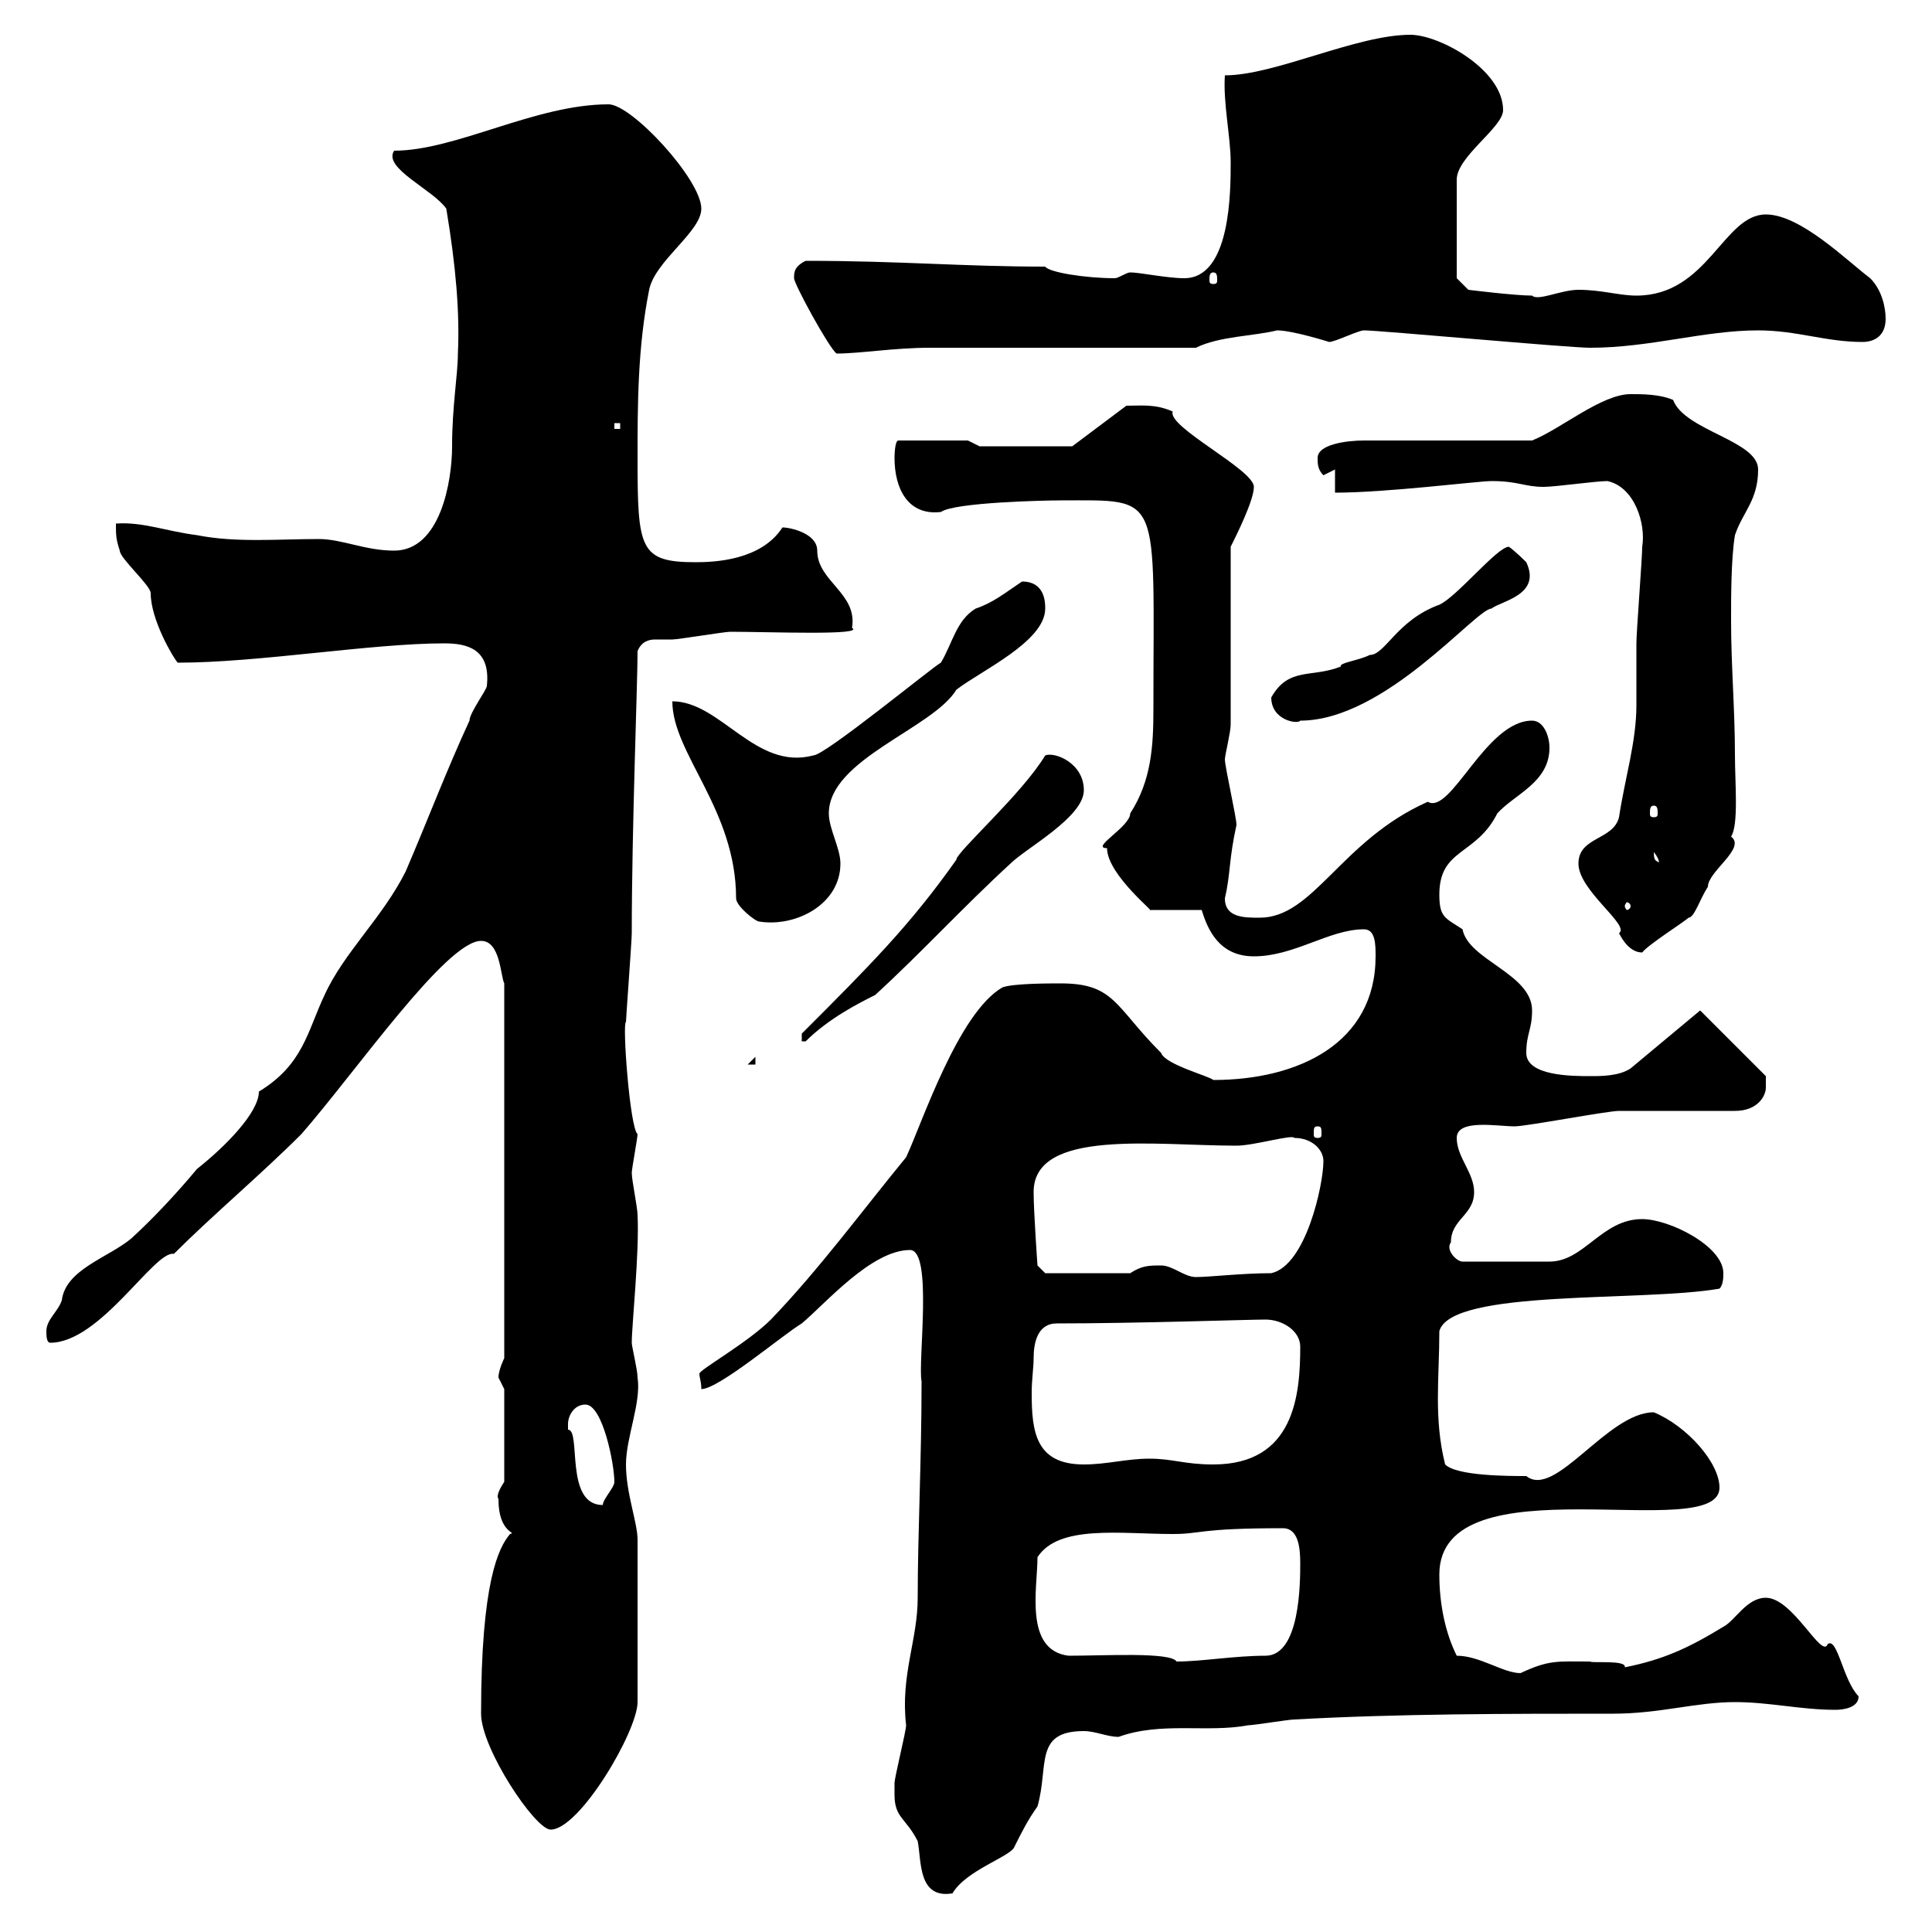 <svg xmlns="http://www.w3.org/2000/svg" xmlns:xlink="http://www.w3.org/1999/xlink" width="300" height="300"><path d="M138.90 278.70C138.90 282.30 140.70 282.30 142.50 285.90C143.10 288.90 142.50 294.90 147.90 294C150 290.40 156.90 288.30 157.50 286.80C158.70 284.40 159.60 282.60 161.10 280.50C162.90 274.20 160.50 268.80 168.30 268.80C170.10 268.80 171.90 269.70 173.70 269.70C180.30 267.30 187.50 269.10 193.80 267.90C194.70 267.90 200.10 267 201 267C217.20 266.10 234.30 266.10 250.50 266.10C257.70 266.10 263.40 264.30 269.40 264.30C274.80 264.30 279.60 265.50 285 265.50C286.20 265.50 288.60 265.20 288.60 263.40C286.20 261 285.30 254.10 283.80 255.30C282.90 257.70 278.40 248.10 274.20 248.10C271.20 248.10 269.40 251.70 267.60 252.60C262.20 255.90 258.30 257.70 252.30 258.90C252.60 257.70 247.20 258.30 246.90 258C241.80 258 240.60 257.70 236.10 259.80C233.40 259.80 229.80 257.10 226.20 257.10C224.40 253.50 223.50 249 223.50 244.50C223.50 226.50 267 240 267 231C267 227.10 261.90 221.40 256.80 219.30C249.60 219.30 241.50 232.80 237 229.20C234.30 229.20 226.20 229.20 224.40 227.40C222.60 220.20 223.50 213.90 223.50 206.70C225.30 200.10 255 202.20 267 200.10C267.60 199.50 267.60 198.30 267.60 197.70C267.60 193.50 259.20 189.30 255 189.30C248.70 189.30 246 195.90 240.60 195.90L227.10 195.90C226.20 195.90 224.40 194.10 225.30 192.90C225.30 189.30 228.90 188.70 228.90 185.10C228.90 182.10 226.20 179.70 226.20 176.70C226.20 173.70 232.50 174.90 235.20 174.90C237 174.90 249.60 172.50 251.40 172.50C254.10 172.50 267 172.50 269.40 172.50C273 172.50 274.20 170.10 274.20 168.90C274.20 167.70 274.20 167.10 274.20 167.10L264 156.90L253.20 165.90C251.40 167.10 248.70 167.10 246.90 167.10C244.20 167.10 237 167.10 237 163.50C237 160.50 237.90 159.90 237.90 156.90C237.90 151.20 228 149.10 227.10 144.30C224.40 142.50 223.50 142.50 223.50 138.90C223.50 131.70 229.20 132.90 232.50 126.30C235.20 123.30 240.60 121.50 240.60 116.10C240.60 114.30 239.70 111.90 237.90 111.90C230.70 111.90 225.30 126.60 221.70 124.50C208.20 130.50 204 142.50 195.60 142.50C193.20 142.50 190.20 142.50 190.20 139.50C191.10 135.60 190.80 133.50 192 128.10C192 126.90 190.20 119.10 190.20 117.90C190.20 117.30 191.10 113.70 191.10 112.50L191.10 84.90C192 83.10 194.70 77.70 194.70 75.60C194.70 72.90 181.20 66.30 182.10 63.90C179.40 62.70 177.30 63 174.90 63L166.50 69.30L152.10 69.30L150.30 68.40L139.50 68.40C138.90 68.40 138.90 71.10 138.90 71.10C138.90 75.90 141 80.10 146.10 79.50C148.20 78 162.30 77.70 164.70 77.70C180.60 77.70 179.10 76.20 179.10 110.10C179.10 115.80 178.80 121.20 175.50 126.30C175.50 128.40 169.20 131.70 171.90 131.70C171.90 135.90 180 142.20 178.50 141.30L186.60 141.30C187.50 144.30 189.30 148.50 194.70 148.50C201 148.50 206.40 144.30 211.80 144.30C213.60 144.30 213.60 146.70 213.60 148.50C213.60 162 201.60 167.70 188.40 167.70C187.80 167.10 180.90 165.30 180.30 163.50C173.10 156.30 173.10 152.70 164.70 152.70C162.90 152.70 157.50 152.70 155.70 153.30C148.80 157.20 143.10 174.60 140.70 179.70C133.80 188.10 127.20 197.10 119.70 204.90C116.10 208.50 108.60 212.70 108.60 213.30C108.60 213.90 108.90 214.50 108.90 215.70C111.60 215.70 121.50 207.30 124.50 205.50C128.10 202.50 135.30 194.10 141.30 194.10C144.90 194.10 142.50 211.50 143.10 214.50C143.10 226.80 142.50 238.20 142.50 248.10C142.50 254.70 139.80 260.10 140.70 267.90C140.70 268.80 138.90 276 138.90 276.90C138.90 276.90 138.90 278.70 138.90 278.70ZM74.70 266.10C74.70 271.50 83.10 284.10 85.50 284.10C90 284.10 99 268.80 99 264.30L99 239.10C99 236.40 97.20 231.90 97.20 227.40C97.20 223.20 99.60 217.80 99 213.90C99 212.70 98.10 209.10 98.10 208.50C98.10 205.80 99.30 194.40 99 188.70C99 187.50 98.10 183.30 98.10 182.10C98.10 181.50 99 176.70 99 176.10C97.80 175.20 96.60 158.70 97.20 158.70C97.20 158.10 98.10 146.10 98.10 144.90C98.10 128.70 99 106.20 99 101.10C99.60 99.60 100.80 99.30 101.70 99.30C102.60 99.30 103.50 99.30 104.40 99.30C105.30 99.30 112.50 98.10 113.40 98.10C119.40 98.10 134.40 98.70 132.30 97.50C133.20 92.10 126.90 90.30 126.90 85.50C126.90 82.80 122.70 81.90 121.50 81.90C118.20 87 111 87.30 108 87.30C99.30 87.30 99 85.20 99 71.10C99 63 99 54 100.80 45C101.70 40.50 108.90 36 108.90 32.40C108.90 27.90 98.10 16.20 94.50 16.20C83.10 16.20 70.80 23.40 61.20 23.40C59.40 26.10 67.20 29.40 69.30 32.40C70.80 41.40 71.40 48.60 71.10 54.90C71.10 58.20 70.20 63 70.20 69.30C70.20 74.70 68.40 85.50 61.20 85.50C56.70 85.50 53.10 83.70 49.50 83.70C43.20 83.70 36.60 84.30 30.60 83.10C25.80 82.50 22.20 81 18 81.30C18 83.10 18 83.70 18.60 85.50C18.60 86.70 23.40 90.90 23.40 92.10C23.40 96.30 27 102.30 27.60 102.90C40.20 102.90 57.60 99.90 69 99.90C72.60 99.90 76.20 100.80 75.60 106.50C75.60 107.10 72.90 110.70 72.90 111.90C69.30 119.70 66.60 126.90 63 135.30C59.40 142.50 53.40 147.90 50.40 154.50C47.70 160.20 47.10 165.30 40.20 169.50C40.20 172.80 34.80 178.20 30.60 181.50C27.60 185.10 24 189 20.40 192.30C16.80 195.30 10.20 197.10 9.60 201.90C9 203.70 7.20 204.90 7.20 206.70C7.20 207.30 7.20 208.50 7.80 208.50C15.60 208.50 24 194.10 27 194.70C33 188.70 40.50 182.40 46.80 176.10C55.20 166.50 69.30 146.10 74.70 146.10C77.70 146.10 77.70 151.50 78.30 152.70L78.30 210.90C78.30 210.90 77.40 212.70 77.40 213.90C77.40 213.90 78.30 215.70 78.30 215.70L78.30 230.10C76.50 232.80 77.70 232.80 77.40 232.80C77.40 238.20 80.40 237.90 79.20 238.20C77.40 240.30 74.70 245.70 74.70 266.10ZM165.90 257.10C159 256.20 161.10 246.60 161.10 241.80C164.40 236.70 174 238.20 182.10 238.20C186.60 238.20 186 237.30 199.20 237.30C201.60 237.30 201.90 240.30 201.90 242.70C201.90 245.70 201.90 257.10 196.50 257.10C191.70 257.10 186.60 258 182.70 258C181.80 256.50 171.60 257.10 165.90 257.10ZM88.20 221.10C88.20 219.90 89.10 218.10 90.90 218.10C93.60 218.10 95.40 227.40 95.40 230.10C95.40 231 93.60 232.80 93.60 233.70C87.60 233.70 90.30 222 88.20 222C88.20 222 88.20 222 88.20 221.10ZM160.50 210.90C160.50 208.50 161.10 205.50 164.10 205.50C176.70 205.50 193.80 204.90 196.50 204.90C199.20 204.90 201.90 206.70 201.90 209.10C201.90 216.60 201 227.40 188.40 227.40C183.90 227.40 182.10 226.50 178.50 226.50C174.90 226.50 171.90 227.40 168.30 227.40C160.80 227.40 160.20 222.30 160.20 216.30C160.20 214.20 160.50 212.40 160.50 210.90ZM180.30 196.50C178.50 196.50 177.30 196.50 175.50 197.70L162.30 197.70L161.10 196.50C161.10 196.50 160.50 188.10 160.50 185.10C160.50 175.20 179.40 177.90 192 177.90C194.70 177.90 200.70 176.10 201 176.70C203.70 176.70 205.50 178.50 205.50 180.30C205.50 183.90 202.80 196.50 197.40 197.70C192.90 197.70 187.80 198.30 185.70 198.30C183.90 198.30 182.10 196.50 180.30 196.50ZM204.60 174.90C205.20 174.90 205.20 175.20 205.20 176.10C205.20 176.40 205.20 176.70 204.60 176.70C204 176.70 204 176.40 204 176.10C204 175.20 204 174.90 204.60 174.90ZM117.30 164.10L116.10 165.30L117.30 165.30ZM162.30 117.30C158.70 123.30 148.50 132.30 148.50 133.50C141.30 143.70 135 150 124.50 160.50L124.50 161.70L125.10 161.70C128.70 158.10 133.50 155.70 135.90 154.50C143.10 147.90 149.70 140.70 156.90 134.10C159.30 131.70 168.30 126.90 168.30 122.70C168.30 118.50 163.80 116.70 162.30 117.30ZM245.10 134.10C245.10 138.30 253.20 143.70 251.40 144.90C252 146.10 253.20 147.90 255 147.90C255.90 146.70 261.60 143.10 262.20 142.50C263.10 142.50 264 139.50 265.20 137.70C265.20 135.30 271.20 131.70 268.80 129.90C270 128.10 269.40 121.50 269.40 117.30C269.40 110.10 268.80 103.50 268.80 96.30C268.80 92.70 268.80 86.70 269.40 83.10C270.60 79.50 273 77.70 273 72.90C273 68.40 261.60 66.90 259.80 62.10C257.70 61.20 255 61.20 253.20 61.20C248.70 61.20 242.40 66.60 237.90 68.40C234.30 68.40 215.40 68.40 211.80 68.40C209.10 68.40 204.60 69 204.60 71.10C204.60 72 204.60 72.90 205.50 73.80C205.50 73.80 207.30 72.90 207.30 72.90L207.30 76.50C215.40 76.50 229.50 74.70 231.60 74.70C235.80 74.70 236.70 75.60 239.70 75.60C241.50 75.60 247.80 74.70 249.60 74.70C253.80 75.60 255.60 81.30 255 84.90C255 86.70 254.10 98.10 254.10 99.90C254.10 103.20 254.10 106.20 254.10 109.50C254.10 115.20 252.30 120.90 251.40 126.90C250.50 130.50 245.10 129.90 245.10 134.10ZM104.40 108.90C104.40 117 114.30 125.70 114.30 139.50C114.30 140.70 117.30 143.10 117.90 143.10C123.60 144 130.50 140.40 130.50 134.10C130.50 131.70 128.70 128.70 128.70 126.30C128.70 117.90 144.90 113.10 148.50 107.10C152.40 104.10 162.30 99.60 162.30 94.50C162.30 93.60 162.30 90.30 158.70 90.30C156 92.10 154.20 93.60 151.50 94.50C148.50 96.30 147.90 99.90 146.10 102.90C144.90 103.50 128.10 117.30 126.30 117.30C117.30 119.70 111.90 108.90 104.40 108.90ZM253.20 140.70C253.20 141 252.90 141.30 252.60 141.30C252.60 141.30 252.30 141 252.30 140.70C252.30 140.40 252.60 140.10 252.60 140.10C252.90 140.10 253.20 140.40 253.20 140.70ZM256.80 132.30C258 133.80 257.40 134.10 257.70 134.10C257.40 133.50 256.80 134.10 256.80 132.30ZM256.80 125.10C257.40 125.10 257.40 125.70 257.40 126.30C257.40 126.60 257.40 126.90 256.80 126.90C256.20 126.90 256.20 126.60 256.20 126.30C256.20 125.70 256.20 125.10 256.80 125.10ZM197.40 108.30C197.40 111.90 201.60 112.50 201.90 111.90C215.10 111.90 229.20 94.50 231.60 94.50C233.10 93.30 239.40 92.40 237 87.30C237 87.30 235.20 85.50 234.30 84.90C232.50 84.90 226.20 92.70 223.50 93.90C216.90 96.30 215.10 101.70 212.70 101.70C210.90 102.60 207.90 102.90 208.20 103.50C203.70 105.30 200.10 103.50 197.40 108.30ZM95.40 65.70L96.30 65.70L96.30 66.60L95.40 66.60ZM123.30 43.20C123.30 44.10 128.70 54 129.90 54.90C133.50 54.90 138.90 54 144.30 54L185.70 54C189.30 52.20 194.70 52.20 198.30 51.30C200.70 51.30 206.40 53.10 206.40 53.10C207.30 53.10 210.90 51.30 211.80 51.30C214.20 51.30 243.60 54 246.90 54C256.20 54 264.60 51.30 273 51.30C279 51.30 283.50 53.10 289.20 53.10C291 53.10 292.80 52.20 292.80 49.50C292.80 47.70 292.20 45 290.40 43.20C286.80 40.50 279.60 33.30 274.20 33.30C267.60 33.30 265.20 45.90 254.10 45.90C251.40 45.90 248.70 45 245.10 45C242.40 45 238.80 46.80 237.90 45.90C235.20 45.90 228 45 228 45L226.20 43.20L226.20 27.90C226.20 24.30 233.40 19.80 233.40 17.10C233.40 10.80 223.50 5.40 219 5.40C210.60 5.40 198 11.70 190.20 11.70C189.90 15.90 191.10 21.30 191.10 25.20C191.10 29.70 191.10 43.20 183.90 43.20C181.20 43.20 177 42.30 175.50 42.30C174.90 42.30 173.70 43.20 173.10 43.20C168.60 43.20 162.90 42.30 162.30 41.40C149.40 41.40 139.80 40.50 125.10 40.50C123.30 41.40 123.30 42.30 123.30 43.20ZM188.40 42.30C189 42.30 189 42.90 189 43.50C189 43.80 189 44.10 188.40 44.10C187.80 44.10 187.80 43.80 187.80 43.50C187.80 42.90 187.80 42.30 188.40 42.30Z"/></svg>